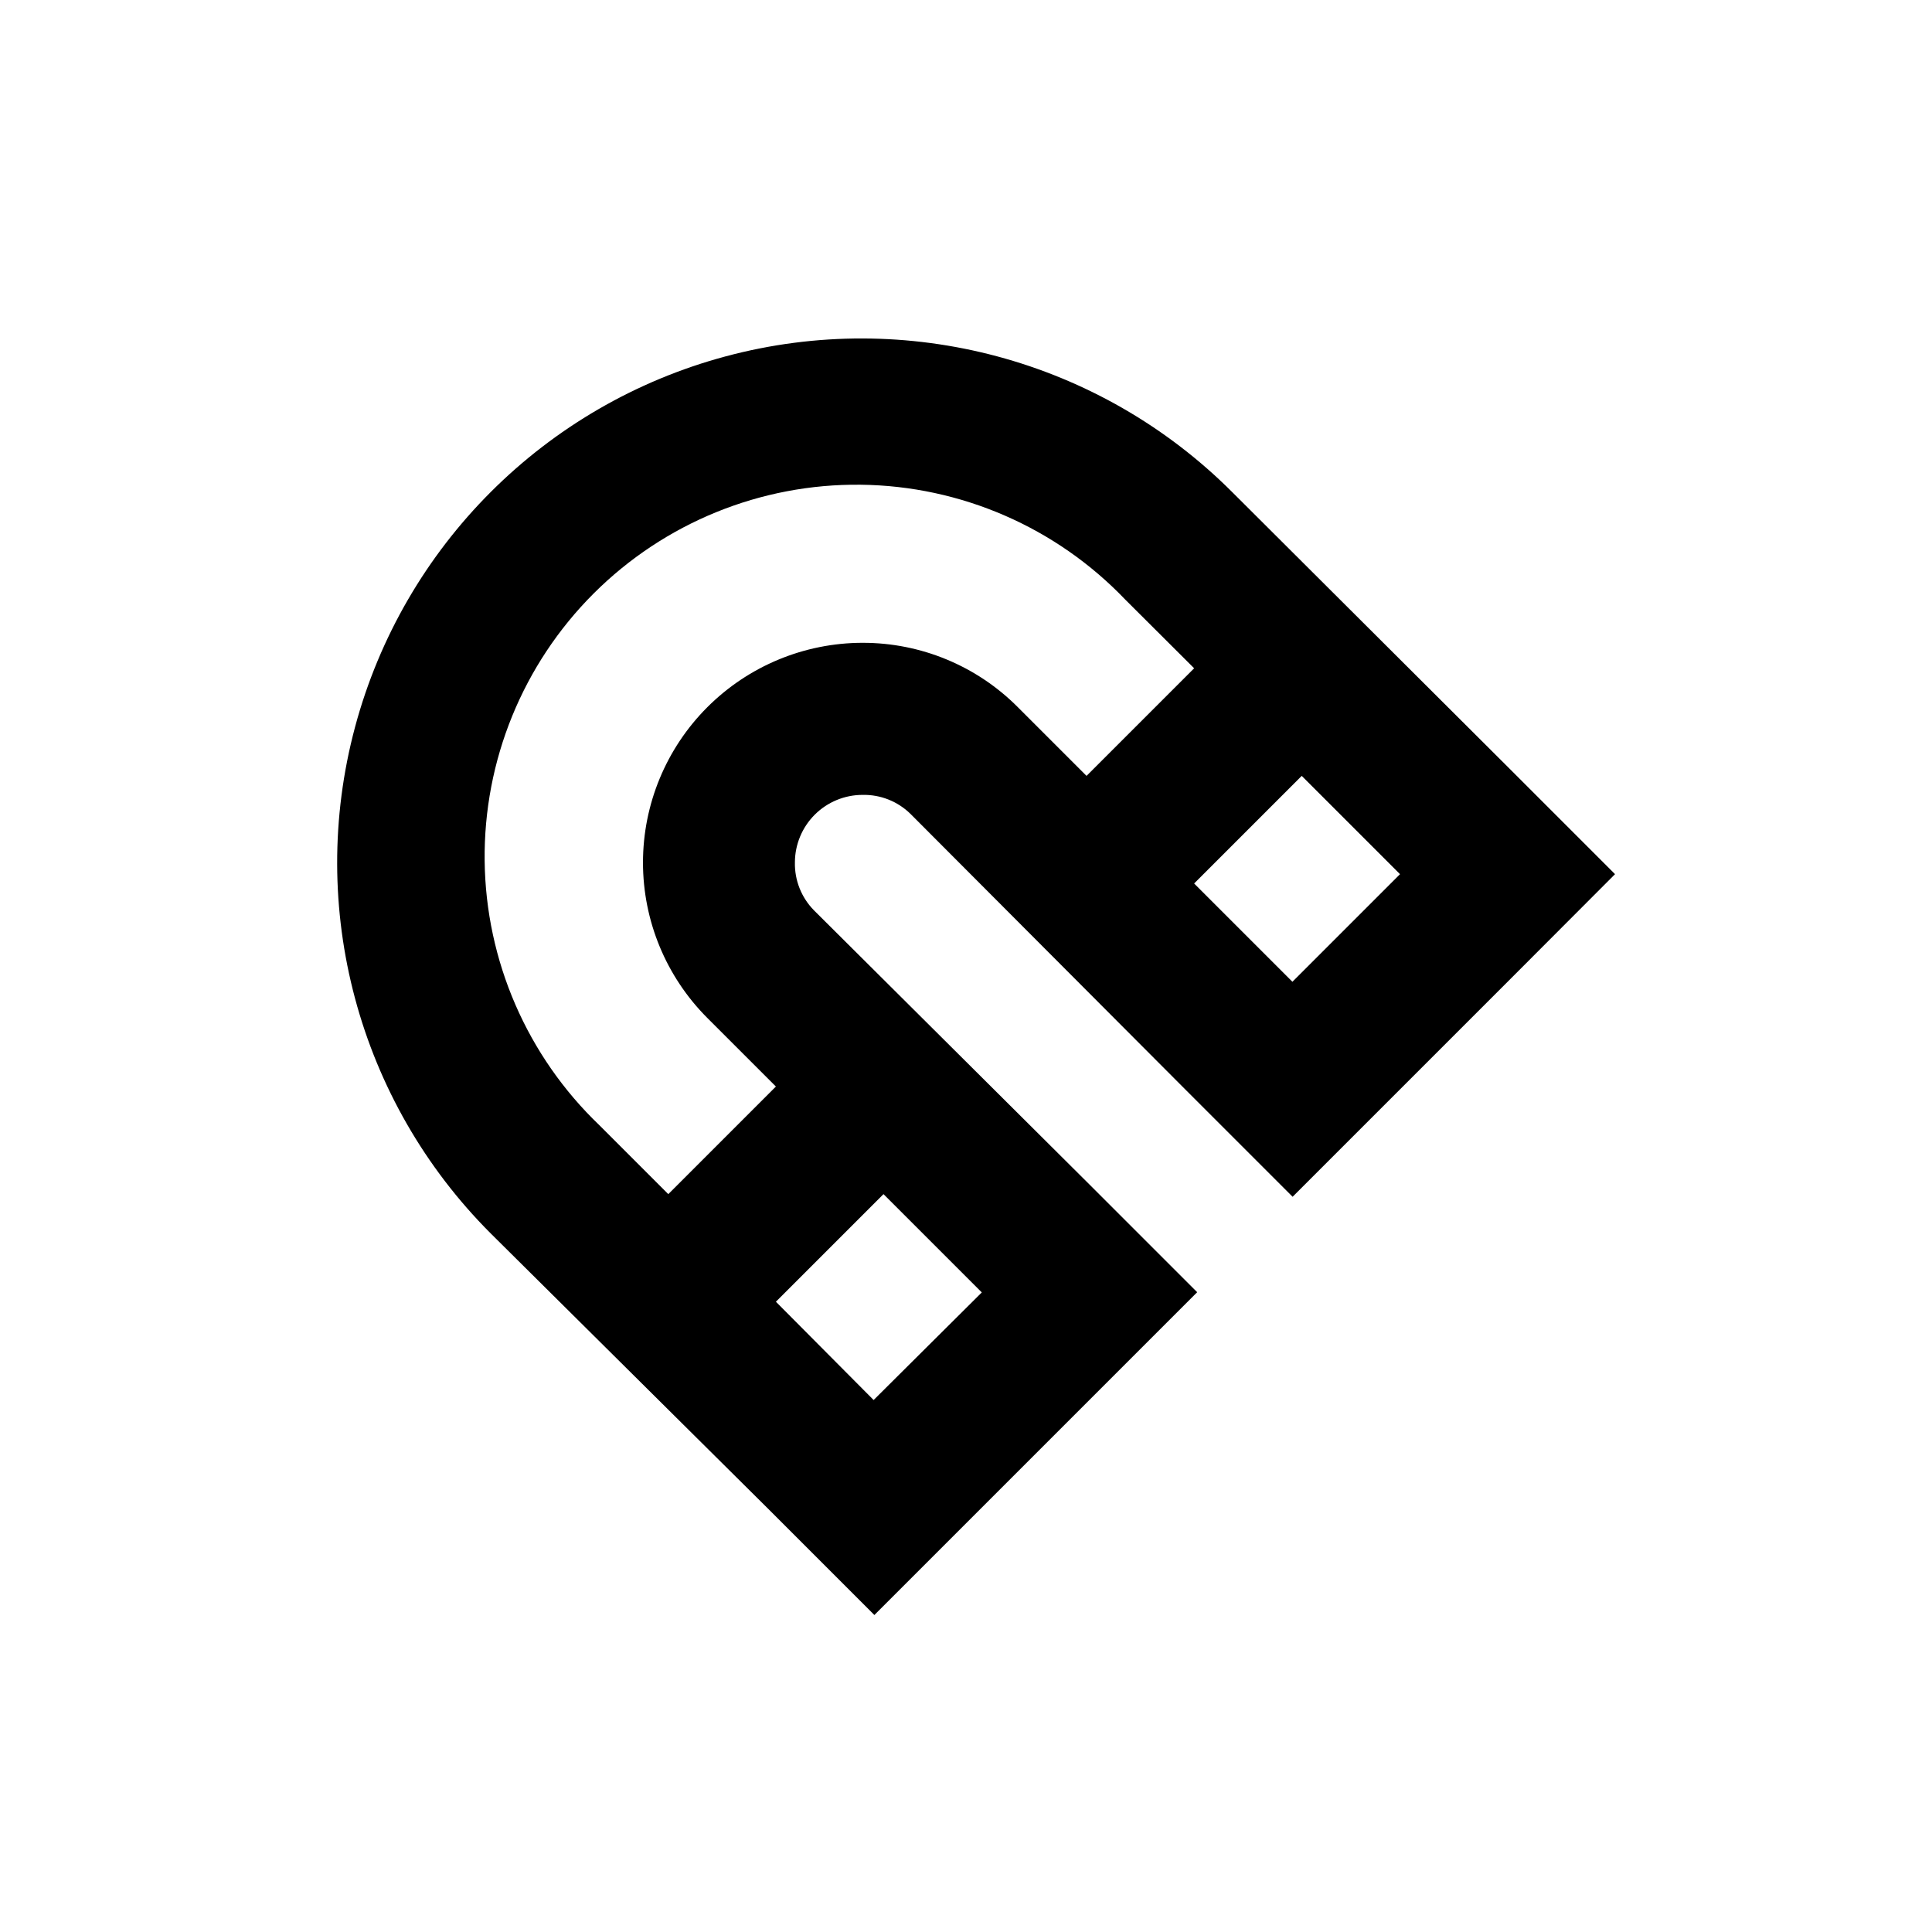<?xml version="1.0" encoding="UTF-8"?>
<!-- Uploaded to: ICON Repo, www.svgrepo.com, Generator: ICON Repo Mixer Tools -->
<svg fill="#000000" width="800px" height="800px" version="1.1" viewBox="144 144 512 512" xmlns="http://www.w3.org/2000/svg">
 <path d="m572 375.66-28.516-28.516-72.953-72.75c-35.098-35.098-86.254-48.805-134.2-35.961-47.945 12.848-85.395 50.301-98.242 98.246-12.848 47.945 0.863 99.102 35.961 134.2l73.152 72.602 28.516 28.516 85.547-85.547-28.516-28.516-73.051-72.699c-3.324-3.383-5.141-7.961-5.039-12.699 0.012-4.746 1.91-9.297 5.269-12.648 3.363-3.352 7.918-5.234 12.664-5.234 4.738-0.102 9.316 1.715 12.699 5.039l72.75 72.949 28.516 28.516 57.031-57.031zm-196.48 139.36-25.898-26.047 28.516-28.516 26.047 26.047zm-2.926-200.67c-15.438 0.012-30.238 6.152-41.152 17.07s-17.043 25.727-17.043 41.164c-0.004 15.438 6.125 30.246 17.035 41.168l18.188 18.188-28.516 28.516-18.238-18.238c-19.168-18.332-30.137-43.613-30.43-70.129-0.293-26.52 10.113-52.039 28.867-70.789 18.758-18.75 44.281-29.148 70.797-28.844 26.52 0.305 51.797 11.285 70.121 30.457l18.238 18.188-28.516 28.516-18.238-18.238c-10.887-10.926-25.688-17.055-41.113-17.027zm113.91 89.828-26.047-26.047 28.516-28.516 26.047 26.047z"/>
</svg>